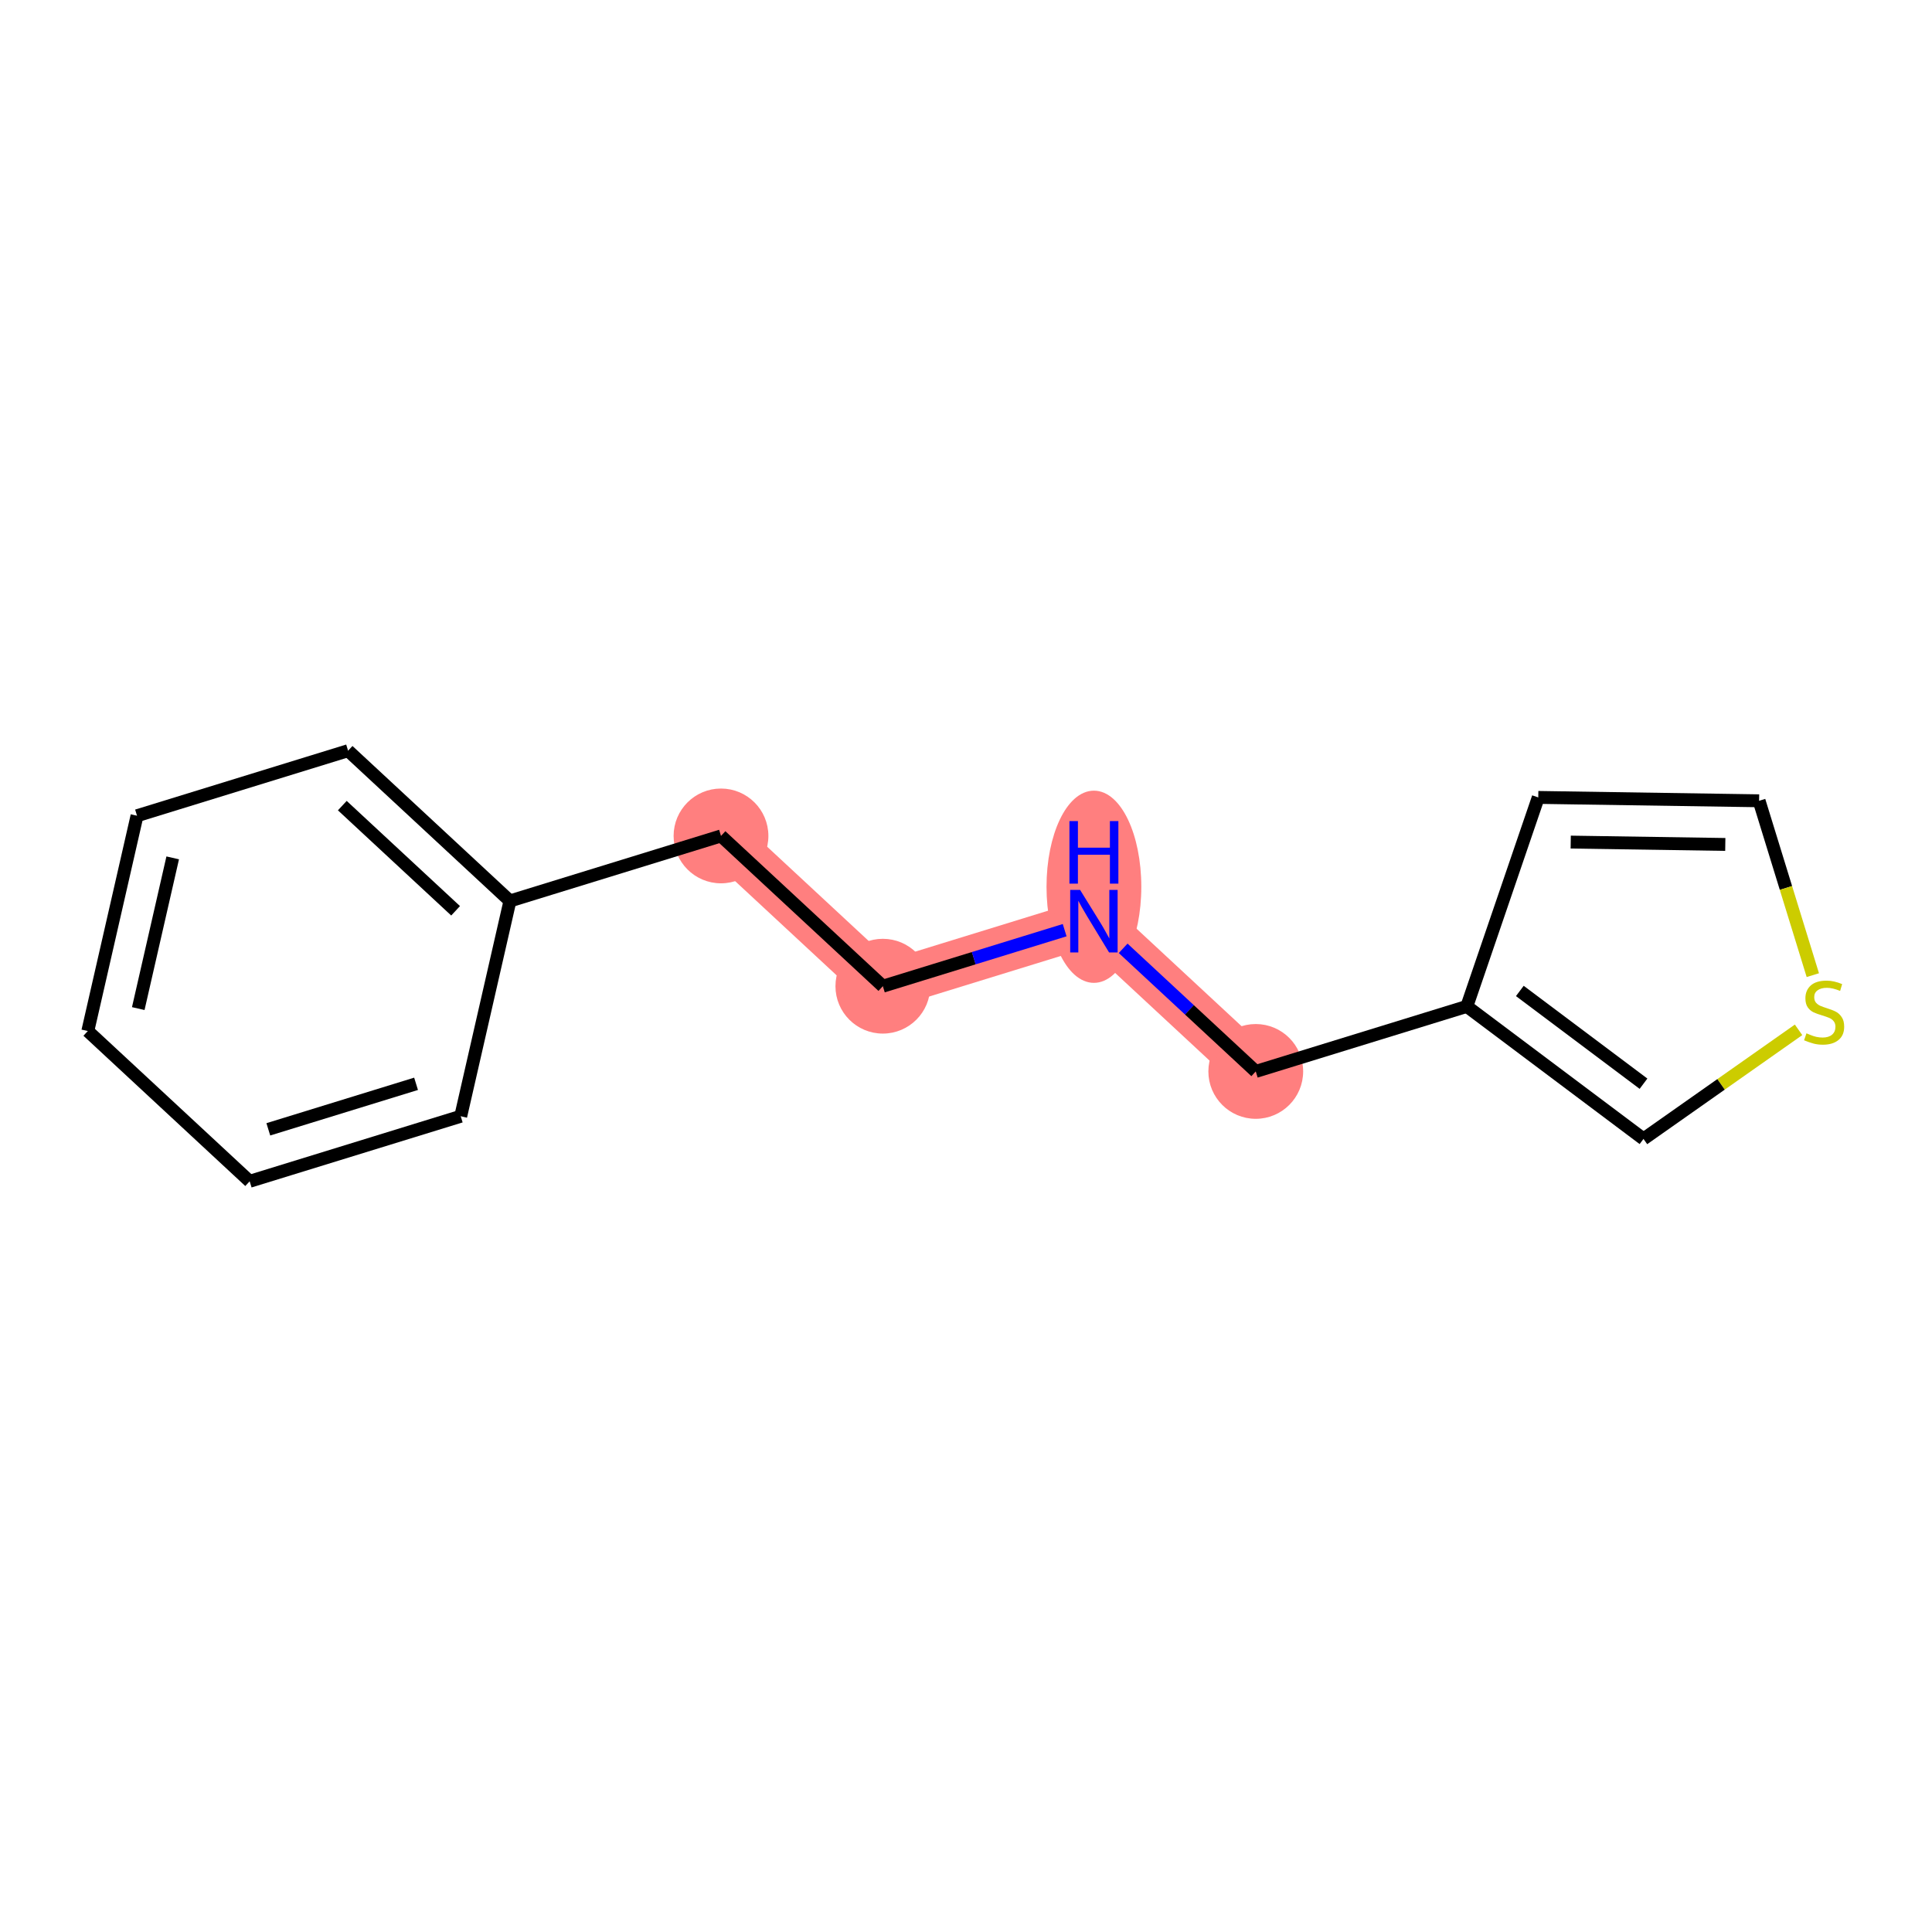 <?xml version='1.0' encoding='iso-8859-1'?>
<svg version='1.1' baseProfile='full'
              xmlns='http://www.w3.org/2000/svg'
                      xmlns:rdkit='http://www.rdkit.org/xml'
                      xmlns:xlink='http://www.w3.org/1999/xlink'
                  xml:space='preserve'
width='300px' height='300px' viewBox='0 0 300 300'>
<!-- END OF HEADER -->
<rect style='opacity:1.0;fill:#FFFFFF;stroke:none' width='300' height='300' x='0' y='0'> </rect>
<rect style='opacity:1.0;fill:#FFFFFF;stroke:none' width='300' height='300' x='0' y='0'> </rect>
<path d='M 111.956,129.803 L 137.089,153.136' style='fill:none;fill-rule:evenodd;stroke:#FF7F7F;stroke-width:7.3px;stroke-linecap:butt;stroke-linejoin:miter;stroke-opacity:1' />
<path d='M 137.089,153.136 L 169.862,143.038' style='fill:none;fill-rule:evenodd;stroke:#FF7F7F;stroke-width:7.3px;stroke-linecap:butt;stroke-linejoin:miter;stroke-opacity:1' />
<path d='M 169.862,143.038 L 194.994,166.371' style='fill:none;fill-rule:evenodd;stroke:#FF7F7F;stroke-width:7.3px;stroke-linecap:butt;stroke-linejoin:miter;stroke-opacity:1' />
<ellipse cx='111.956' cy='129.803' rx='6.859' ry='6.859'  style='fill:#FF7F7F;fill-rule:evenodd;stroke:#FF7F7F;stroke-width:1.0px;stroke-linecap:butt;stroke-linejoin:miter;stroke-opacity:1' />
<ellipse cx='137.089' cy='153.136' rx='6.859' ry='6.859'  style='fill:#FF7F7F;fill-rule:evenodd;stroke:#FF7F7F;stroke-width:1.0px;stroke-linecap:butt;stroke-linejoin:miter;stroke-opacity:1' />
<ellipse cx='169.862' cy='137.696' rx='6.859' ry='14.422'  style='fill:#FF7F7F;fill-rule:evenodd;stroke:#FF7F7F;stroke-width:1.0px;stroke-linecap:butt;stroke-linejoin:miter;stroke-opacity:1' />
<ellipse cx='194.994' cy='166.371' rx='6.859' ry='6.859'  style='fill:#FF7F7F;fill-rule:evenodd;stroke:#FF7F7F;stroke-width:1.0px;stroke-linecap:butt;stroke-linejoin:miter;stroke-opacity:1' />
<path class='bond-0 atom-0 atom-1' d='M 13.636,160.099 L 21.277,126.667' style='fill:none;fill-rule:evenodd;stroke:#000000;stroke-width:2.0px;stroke-linecap:butt;stroke-linejoin:miter;stroke-opacity:1' />
<path class='bond-0 atom-0 atom-1' d='M 21.469,156.612 L 26.818,133.21' style='fill:none;fill-rule:evenodd;stroke:#000000;stroke-width:2.0px;stroke-linecap:butt;stroke-linejoin:miter;stroke-opacity:1' />
<path class='bond-14 atom-14 atom-0' d='M 38.769,183.432 L 13.636,160.099' style='fill:none;fill-rule:evenodd;stroke:#000000;stroke-width:2.0px;stroke-linecap:butt;stroke-linejoin:miter;stroke-opacity:1' />
<path class='bond-1 atom-1 atom-2' d='M 21.277,126.667 L 54.051,116.568' style='fill:none;fill-rule:evenodd;stroke:#000000;stroke-width:2.0px;stroke-linecap:butt;stroke-linejoin:miter;stroke-opacity:1' />
<path class='bond-2 atom-2 atom-3' d='M 54.051,116.568 L 79.183,139.901' style='fill:none;fill-rule:evenodd;stroke:#000000;stroke-width:2.0px;stroke-linecap:butt;stroke-linejoin:miter;stroke-opacity:1' />
<path class='bond-2 atom-2 atom-3' d='M 53.154,125.095 L 70.746,141.428' style='fill:none;fill-rule:evenodd;stroke:#000000;stroke-width:2.0px;stroke-linecap:butt;stroke-linejoin:miter;stroke-opacity:1' />
<path class='bond-3 atom-3 atom-4' d='M 79.183,139.901 L 111.956,129.803' style='fill:none;fill-rule:evenodd;stroke:#000000;stroke-width:2.0px;stroke-linecap:butt;stroke-linejoin:miter;stroke-opacity:1' />
<path class='bond-12 atom-3 atom-13' d='M 79.183,139.901 L 71.542,173.333' style='fill:none;fill-rule:evenodd;stroke:#000000;stroke-width:2.0px;stroke-linecap:butt;stroke-linejoin:miter;stroke-opacity:1' />
<path class='bond-4 atom-4 atom-5' d='M 111.956,129.803 L 137.089,153.136' style='fill:none;fill-rule:evenodd;stroke:#000000;stroke-width:2.0px;stroke-linecap:butt;stroke-linejoin:miter;stroke-opacity:1' />
<path class='bond-5 atom-5 atom-6' d='M 137.089,153.136 L 151.205,148.787' style='fill:none;fill-rule:evenodd;stroke:#000000;stroke-width:2.0px;stroke-linecap:butt;stroke-linejoin:miter;stroke-opacity:1' />
<path class='bond-5 atom-5 atom-6' d='M 151.205,148.787 L 165.321,144.437' style='fill:none;fill-rule:evenodd;stroke:#0000FF;stroke-width:2.0px;stroke-linecap:butt;stroke-linejoin:miter;stroke-opacity:1' />
<path class='bond-6 atom-6 atom-7' d='M 174.402,147.253 L 184.698,156.812' style='fill:none;fill-rule:evenodd;stroke:#0000FF;stroke-width:2.0px;stroke-linecap:butt;stroke-linejoin:miter;stroke-opacity:1' />
<path class='bond-6 atom-6 atom-7' d='M 184.698,156.812 L 194.994,166.371' style='fill:none;fill-rule:evenodd;stroke:#000000;stroke-width:2.0px;stroke-linecap:butt;stroke-linejoin:miter;stroke-opacity:1' />
<path class='bond-7 atom-7 atom-8' d='M 194.994,166.371 L 227.768,156.273' style='fill:none;fill-rule:evenodd;stroke:#000000;stroke-width:2.0px;stroke-linecap:butt;stroke-linejoin:miter;stroke-opacity:1' />
<path class='bond-8 atom-8 atom-9' d='M 227.768,156.273 L 238.861,123.823' style='fill:none;fill-rule:evenodd;stroke:#000000;stroke-width:2.0px;stroke-linecap:butt;stroke-linejoin:miter;stroke-opacity:1' />
<path class='bond-15 atom-12 atom-8' d='M 255.201,176.851 L 227.768,156.273' style='fill:none;fill-rule:evenodd;stroke:#000000;stroke-width:2.0px;stroke-linecap:butt;stroke-linejoin:miter;stroke-opacity:1' />
<path class='bond-15 atom-12 atom-8' d='M 255.202,168.277 L 235.998,153.873' style='fill:none;fill-rule:evenodd;stroke:#000000;stroke-width:2.0px;stroke-linecap:butt;stroke-linejoin:miter;stroke-opacity:1' />
<path class='bond-9 atom-9 atom-10' d='M 238.861,123.823 L 273.151,124.346' style='fill:none;fill-rule:evenodd;stroke:#000000;stroke-width:2.0px;stroke-linecap:butt;stroke-linejoin:miter;stroke-opacity:1' />
<path class='bond-9 atom-9 atom-10' d='M 243.9,130.759 L 267.903,131.125' style='fill:none;fill-rule:evenodd;stroke:#000000;stroke-width:2.0px;stroke-linecap:butt;stroke-linejoin:miter;stroke-opacity:1' />
<path class='bond-10 atom-10 atom-11' d='M 273.151,124.346 L 277.322,137.883' style='fill:none;fill-rule:evenodd;stroke:#000000;stroke-width:2.0px;stroke-linecap:butt;stroke-linejoin:miter;stroke-opacity:1' />
<path class='bond-10 atom-10 atom-11' d='M 277.322,137.883 L 281.494,151.42' style='fill:none;fill-rule:evenodd;stroke:#CCCC00;stroke-width:2.0px;stroke-linecap:butt;stroke-linejoin:miter;stroke-opacity:1' />
<path class='bond-11 atom-11 atom-12' d='M 279.279,159.913 L 267.24,168.382' style='fill:none;fill-rule:evenodd;stroke:#CCCC00;stroke-width:2.0px;stroke-linecap:butt;stroke-linejoin:miter;stroke-opacity:1' />
<path class='bond-11 atom-11 atom-12' d='M 267.24,168.382 L 255.201,176.851' style='fill:none;fill-rule:evenodd;stroke:#000000;stroke-width:2.0px;stroke-linecap:butt;stroke-linejoin:miter;stroke-opacity:1' />
<path class='bond-13 atom-13 atom-14' d='M 71.542,173.333 L 38.769,183.432' style='fill:none;fill-rule:evenodd;stroke:#000000;stroke-width:2.0px;stroke-linecap:butt;stroke-linejoin:miter;stroke-opacity:1' />
<path class='bond-13 atom-13 atom-14' d='M 64.606,168.293 L 41.665,175.362' style='fill:none;fill-rule:evenodd;stroke:#000000;stroke-width:2.0px;stroke-linecap:butt;stroke-linejoin:miter;stroke-opacity:1' />
<path  class='atom-6' d='M 167.715 138.182
L 170.898 143.326
Q 171.213 143.833, 171.721 144.752
Q 172.228 145.672, 172.256 145.726
L 172.256 138.182
L 173.545 138.182
L 173.545 147.894
L 172.215 147.894
L 168.799 142.27
Q 168.401 141.611, 167.976 140.857
Q 167.564 140.102, 167.441 139.869
L 167.441 147.894
L 166.179 147.894
L 166.179 138.182
L 167.715 138.182
' fill='#0000FF'/>
<path  class='atom-6' d='M 166.062 127.498
L 167.379 127.498
L 167.379 131.627
L 172.345 131.627
L 172.345 127.498
L 173.662 127.498
L 173.662 137.211
L 172.345 137.211
L 172.345 132.725
L 167.379 132.725
L 167.379 137.211
L 166.062 137.211
L 166.062 127.498
' fill='#0000FF'/>
<path  class='atom-11' d='M 280.506 160.453
Q 280.616 160.494, 281.069 160.686
Q 281.521 160.878, 282.015 161.001
Q 282.523 161.111, 283.017 161.111
Q 283.936 161.111, 284.471 160.672
Q 285.006 160.219, 285.006 159.437
Q 285.006 158.902, 284.731 158.573
Q 284.471 158.244, 284.059 158.066
Q 283.648 157.887, 282.962 157.682
Q 282.097 157.421, 281.576 157.174
Q 281.069 156.927, 280.698 156.406
Q 280.342 155.885, 280.342 155.007
Q 280.342 153.786, 281.165 153.031
Q 282.001 152.277, 283.648 152.277
Q 284.772 152.277, 286.048 152.812
L 285.733 153.868
Q 284.567 153.388, 283.689 153.388
Q 282.742 153.388, 282.221 153.786
Q 281.7 154.17, 281.713 154.842
Q 281.713 155.363, 281.974 155.679
Q 282.248 155.994, 282.632 156.173
Q 283.03 156.351, 283.689 156.557
Q 284.567 156.831, 285.088 157.105
Q 285.609 157.38, 285.98 157.942
Q 286.364 158.491, 286.364 159.437
Q 286.364 160.782, 285.458 161.509
Q 284.567 162.222, 283.071 162.222
Q 282.207 162.222, 281.549 162.03
Q 280.904 161.852, 280.136 161.536
L 280.506 160.453
' fill='#CCCC00'/>
</svg>
